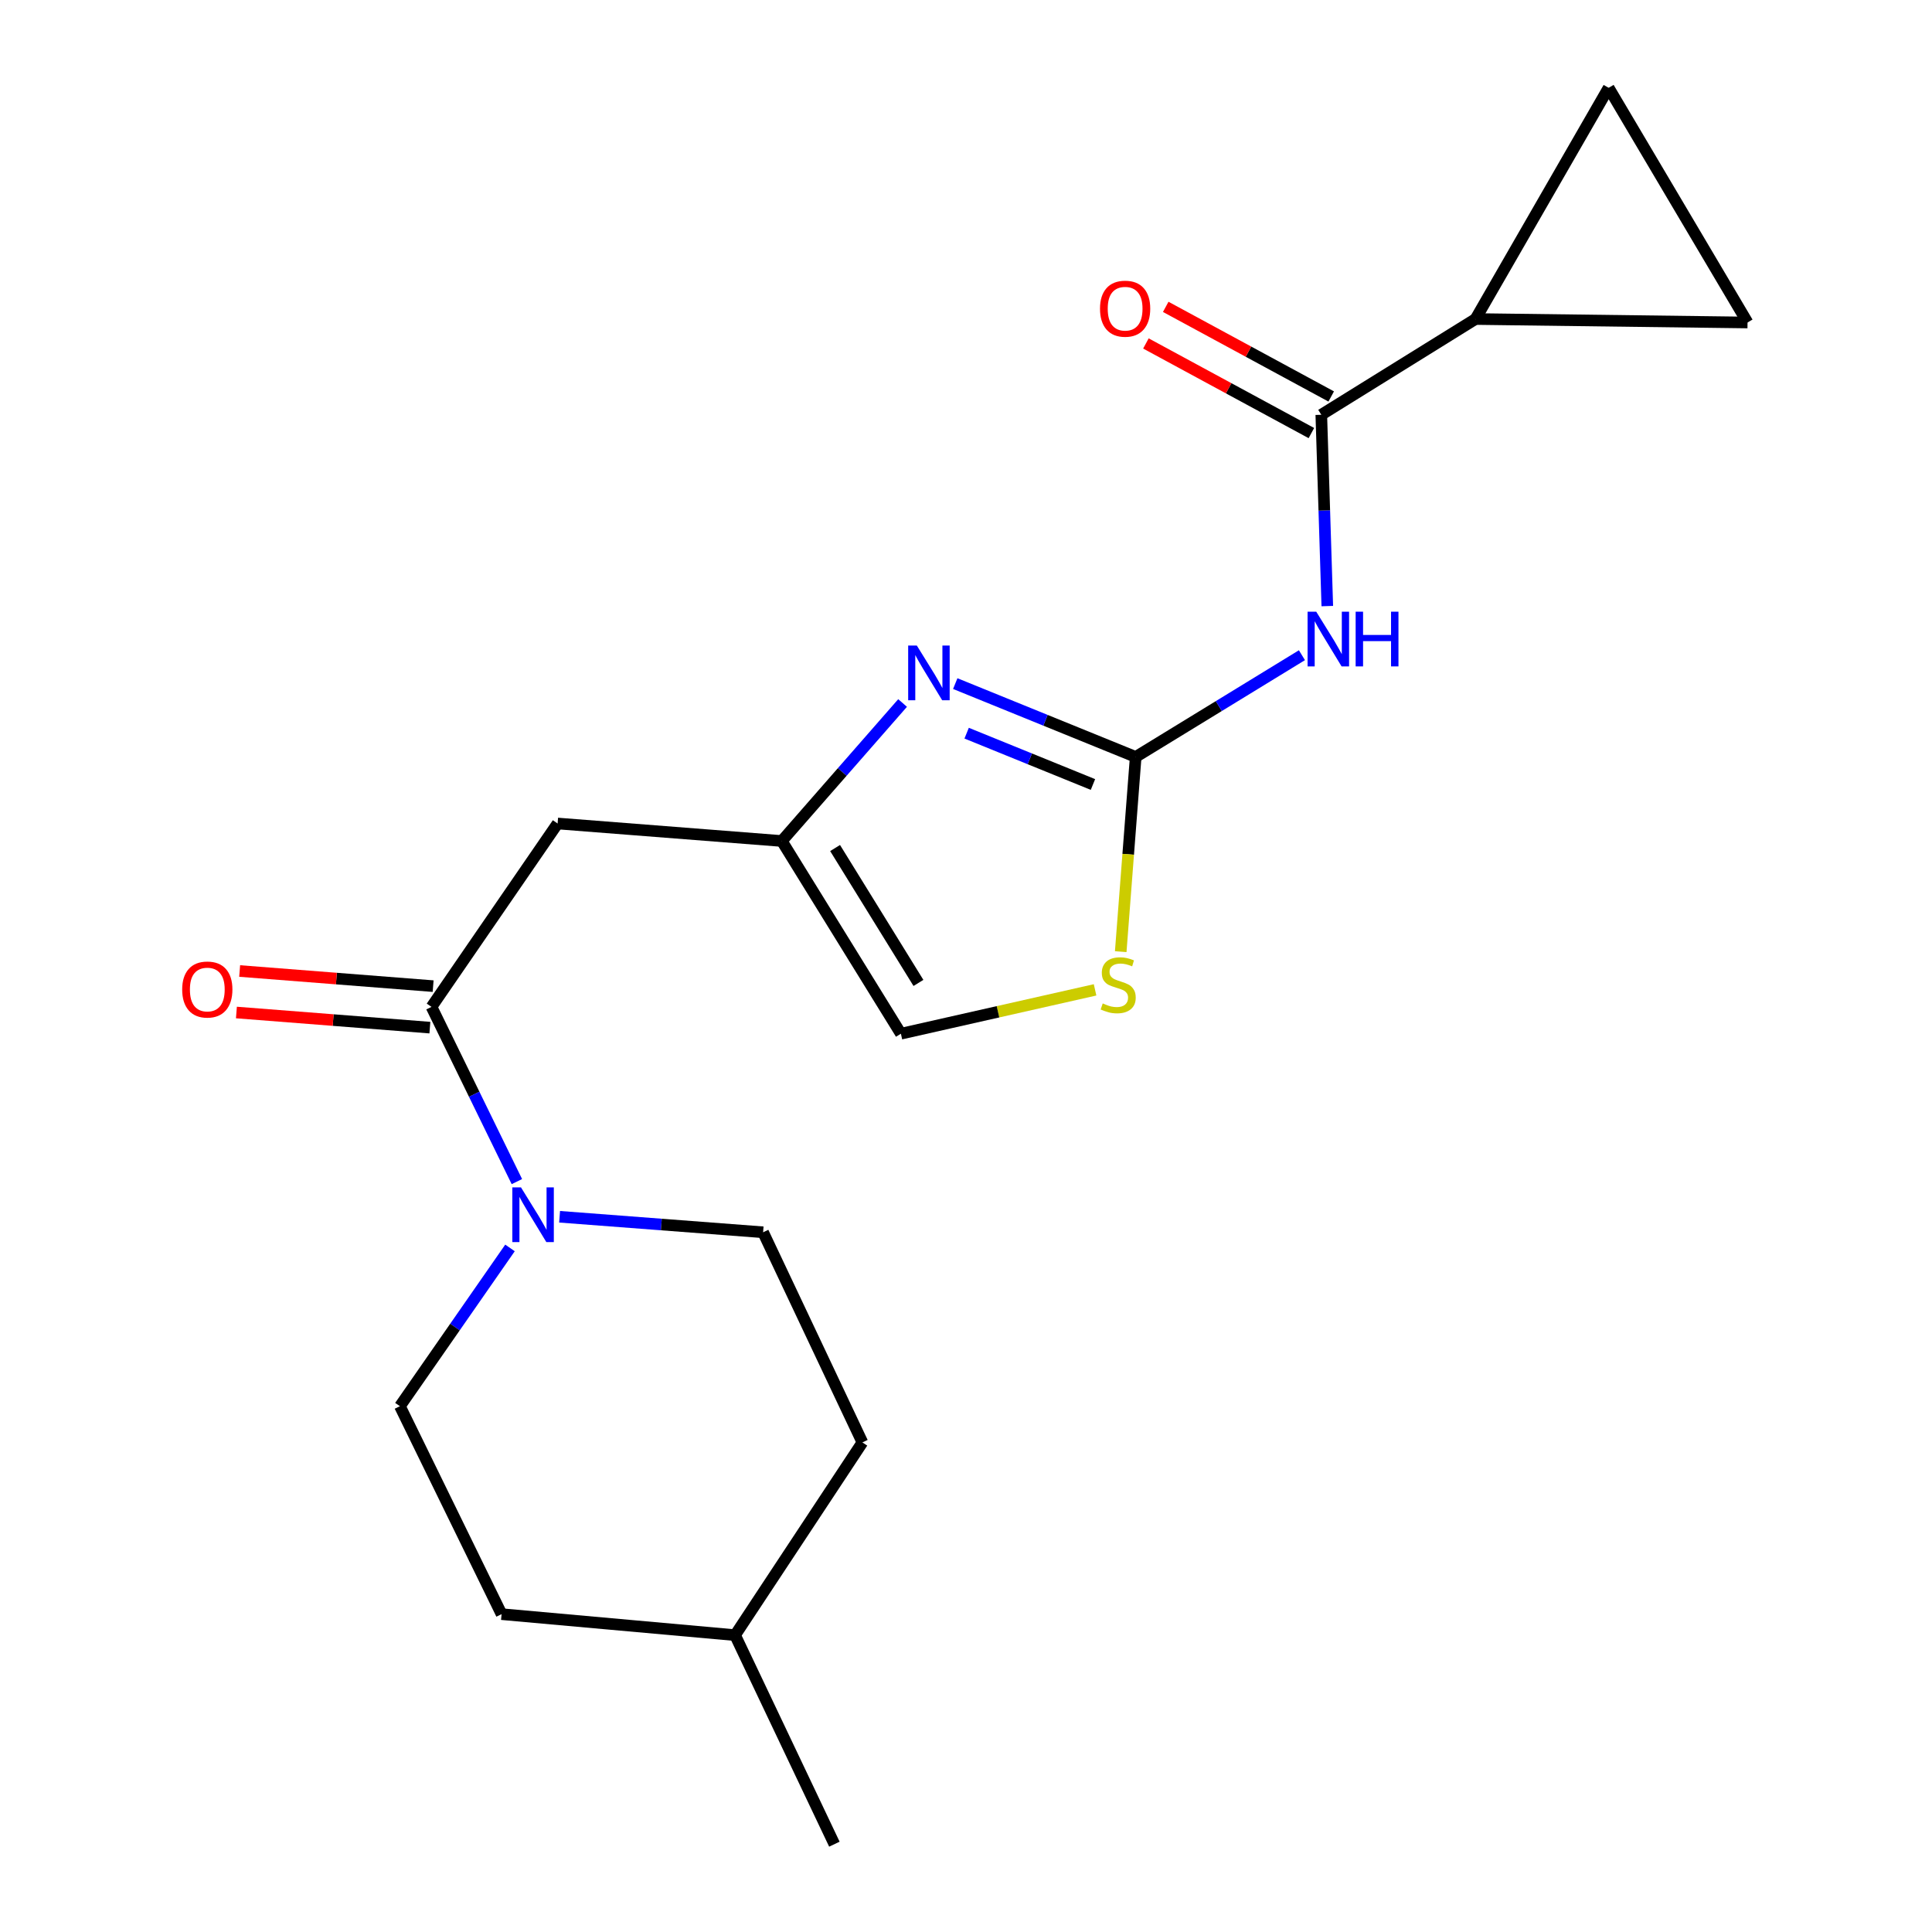 <?xml version='1.0' encoding='iso-8859-1'?>
<svg version='1.1' baseProfile='full'
              xmlns='http://www.w3.org/2000/svg'
                      xmlns:rdkit='http://www.rdkit.org/xml'
                      xmlns:xlink='http://www.w3.org/1999/xlink'
                  xml:space='preserve'
width='1000px' height='1000px' viewBox='0 0 1000 1000'>
<!-- END OF HEADER -->
<rect style='opacity:1.0;fill:#FFFFFF;stroke:none' width='1000' height='1000' x='0' y='0'> </rect>
<path class='bond-0' d='M 587.831,391.792 L 630.855,365.461' style='fill:none;fill-rule:evenodd;stroke:#000000;stroke-width:6px;stroke-linecap:butt;stroke-linejoin:miter;stroke-opacity:1' />
<path class='bond-0' d='M 630.855,365.461 L 673.878,339.131' style='fill:none;fill-rule:evenodd;stroke:#0000FF;stroke-width:6px;stroke-linecap:butt;stroke-linejoin:miter;stroke-opacity:1' />
<path class='bond-1' d='M 587.831,391.792 L 541.134,372.812' style='fill:none;fill-rule:evenodd;stroke:#000000;stroke-width:6px;stroke-linecap:butt;stroke-linejoin:miter;stroke-opacity:1' />
<path class='bond-1' d='M 541.134,372.812 L 494.436,353.832' style='fill:none;fill-rule:evenodd;stroke:#0000FF;stroke-width:6px;stroke-linecap:butt;stroke-linejoin:miter;stroke-opacity:1' />
<path class='bond-1' d='M 565.709,406.058 L 533.021,392.772' style='fill:none;fill-rule:evenodd;stroke:#000000;stroke-width:6px;stroke-linecap:butt;stroke-linejoin:miter;stroke-opacity:1' />
<path class='bond-1' d='M 533.021,392.772 L 500.333,379.486' style='fill:none;fill-rule:evenodd;stroke:#0000FF;stroke-width:6px;stroke-linecap:butt;stroke-linejoin:miter;stroke-opacity:1' />
<path class='bond-7' d='M 587.831,391.792 L 583.957,442.182' style='fill:none;fill-rule:evenodd;stroke:#000000;stroke-width:6px;stroke-linecap:butt;stroke-linejoin:miter;stroke-opacity:1' />
<path class='bond-7' d='M 583.957,442.182 L 580.083,492.573' style='fill:none;fill-rule:evenodd;stroke:#CCCC00;stroke-width:6px;stroke-linecap:butt;stroke-linejoin:miter;stroke-opacity:1' />
<path class='bond-2' d='M 687.006,313.706 L 685.454,264.196' style='fill:none;fill-rule:evenodd;stroke:#0000FF;stroke-width:6px;stroke-linecap:butt;stroke-linejoin:miter;stroke-opacity:1' />
<path class='bond-2' d='M 685.454,264.196 L 683.902,214.685' style='fill:none;fill-rule:evenodd;stroke:#000000;stroke-width:6px;stroke-linecap:butt;stroke-linejoin:miter;stroke-opacity:1' />
<path class='bond-5' d='M 467.178,363.87 L 435.923,399.586' style='fill:none;fill-rule:evenodd;stroke:#0000FF;stroke-width:6px;stroke-linecap:butt;stroke-linejoin:miter;stroke-opacity:1' />
<path class='bond-5' d='M 435.923,399.586 L 404.668,435.303' style='fill:none;fill-rule:evenodd;stroke:#000000;stroke-width:6px;stroke-linecap:butt;stroke-linejoin:miter;stroke-opacity:1' />
<path class='bond-8' d='M 683.902,214.685 L 763.717,165.13' style='fill:none;fill-rule:evenodd;stroke:#000000;stroke-width:6px;stroke-linecap:butt;stroke-linejoin:miter;stroke-opacity:1' />
<path class='bond-13' d='M 689.032,205.212 L 646.205,182.019' style='fill:none;fill-rule:evenodd;stroke:#000000;stroke-width:6px;stroke-linecap:butt;stroke-linejoin:miter;stroke-opacity:1' />
<path class='bond-13' d='M 646.205,182.019 L 603.378,158.826' style='fill:none;fill-rule:evenodd;stroke:#FF0000;stroke-width:6px;stroke-linecap:butt;stroke-linejoin:miter;stroke-opacity:1' />
<path class='bond-13' d='M 678.772,224.158 L 635.945,200.965' style='fill:none;fill-rule:evenodd;stroke:#000000;stroke-width:6px;stroke-linecap:butt;stroke-linejoin:miter;stroke-opacity:1' />
<path class='bond-13' d='M 635.945,200.965 L 593.118,177.772' style='fill:none;fill-rule:evenodd;stroke:#FF0000;stroke-width:6px;stroke-linecap:butt;stroke-linejoin:miter;stroke-opacity:1' />
<path class='bond-3' d='M 223.347,521.163 L 288.619,426.241' style='fill:none;fill-rule:evenodd;stroke:#000000;stroke-width:6px;stroke-linecap:butt;stroke-linejoin:miter;stroke-opacity:1' />
<path class='bond-4' d='M 223.347,521.163 L 245.442,566.379' style='fill:none;fill-rule:evenodd;stroke:#000000;stroke-width:6px;stroke-linecap:butt;stroke-linejoin:miter;stroke-opacity:1' />
<path class='bond-4' d='M 245.442,566.379 L 267.537,611.595' style='fill:none;fill-rule:evenodd;stroke:#0000FF;stroke-width:6px;stroke-linecap:butt;stroke-linejoin:miter;stroke-opacity:1' />
<path class='bond-12' d='M 224.187,510.423 L 174.118,506.508' style='fill:none;fill-rule:evenodd;stroke:#000000;stroke-width:6px;stroke-linecap:butt;stroke-linejoin:miter;stroke-opacity:1' />
<path class='bond-12' d='M 174.118,506.508 L 124.049,502.593' style='fill:none;fill-rule:evenodd;stroke:#FF0000;stroke-width:6px;stroke-linecap:butt;stroke-linejoin:miter;stroke-opacity:1' />
<path class='bond-12' d='M 222.508,531.903 L 172.439,527.988' style='fill:none;fill-rule:evenodd;stroke:#000000;stroke-width:6px;stroke-linecap:butt;stroke-linejoin:miter;stroke-opacity:1' />
<path class='bond-12' d='M 172.439,527.988 L 122.369,524.074' style='fill:none;fill-rule:evenodd;stroke:#FF0000;stroke-width:6px;stroke-linecap:butt;stroke-linejoin:miter;stroke-opacity:1' />
<path class='bond-14' d='M 289.644,629.794 L 342.314,633.808' style='fill:none;fill-rule:evenodd;stroke:#0000FF;stroke-width:6px;stroke-linecap:butt;stroke-linejoin:miter;stroke-opacity:1' />
<path class='bond-14' d='M 342.314,633.808 L 394.984,637.822' style='fill:none;fill-rule:evenodd;stroke:#000000;stroke-width:6px;stroke-linecap:butt;stroke-linejoin:miter;stroke-opacity:1' />
<path class='bond-15' d='M 263.972,645.926 L 235.484,686.887' style='fill:none;fill-rule:evenodd;stroke:#0000FF;stroke-width:6px;stroke-linecap:butt;stroke-linejoin:miter;stroke-opacity:1' />
<path class='bond-15' d='M 235.484,686.887 L 206.996,727.847' style='fill:none;fill-rule:evenodd;stroke:#000000;stroke-width:6px;stroke-linecap:butt;stroke-linejoin:miter;stroke-opacity:1' />
<path class='bond-6' d='M 404.668,435.303 L 288.619,426.241' style='fill:none;fill-rule:evenodd;stroke:#000000;stroke-width:6px;stroke-linecap:butt;stroke-linejoin:miter;stroke-opacity:1' />
<path class='bond-20' d='M 404.668,435.303 L 466.301,535.048' style='fill:none;fill-rule:evenodd;stroke:#000000;stroke-width:6px;stroke-linecap:butt;stroke-linejoin:miter;stroke-opacity:1' />
<path class='bond-20' d='M 432.242,438.939 L 475.385,508.761' style='fill:none;fill-rule:evenodd;stroke:#000000;stroke-width:6px;stroke-linecap:butt;stroke-linejoin:miter;stroke-opacity:1' />
<path class='bond-11' d='M 566.807,512.349 L 516.554,523.699' style='fill:none;fill-rule:evenodd;stroke:#CCCC00;stroke-width:6px;stroke-linecap:butt;stroke-linejoin:miter;stroke-opacity:1' />
<path class='bond-11' d='M 516.554,523.699 L 466.301,535.048' style='fill:none;fill-rule:evenodd;stroke:#000000;stroke-width:6px;stroke-linecap:butt;stroke-linejoin:miter;stroke-opacity:1' />
<path class='bond-9' d='M 763.717,165.13 L 832.628,45.455' style='fill:none;fill-rule:evenodd;stroke:#000000;stroke-width:6px;stroke-linecap:butt;stroke-linejoin:miter;stroke-opacity:1' />
<path class='bond-10' d='M 763.717,165.13 L 904.519,166.925' style='fill:none;fill-rule:evenodd;stroke:#000000;stroke-width:6px;stroke-linecap:butt;stroke-linejoin:miter;stroke-opacity:1' />
<path class='bond-21' d='M 832.628,45.455 L 904.519,166.925' style='fill:none;fill-rule:evenodd;stroke:#000000;stroke-width:6px;stroke-linecap:butt;stroke-linejoin:miter;stroke-opacity:1' />
<path class='bond-17' d='M 394.984,637.822 L 446.383,746.592' style='fill:none;fill-rule:evenodd;stroke:#000000;stroke-width:6px;stroke-linecap:butt;stroke-linejoin:miter;stroke-opacity:1' />
<path class='bond-16' d='M 206.996,727.847 L 259.616,835.481' style='fill:none;fill-rule:evenodd;stroke:#000000;stroke-width:6px;stroke-linecap:butt;stroke-linejoin:miter;stroke-opacity:1' />
<path class='bond-18' d='M 259.616,835.481 L 380.476,846.349' style='fill:none;fill-rule:evenodd;stroke:#000000;stroke-width:6px;stroke-linecap:butt;stroke-linejoin:miter;stroke-opacity:1' />
<path class='bond-22' d='M 446.383,746.592 L 380.476,846.349' style='fill:none;fill-rule:evenodd;stroke:#000000;stroke-width:6px;stroke-linecap:butt;stroke-linejoin:miter;stroke-opacity:1' />
<path class='bond-19' d='M 380.476,846.349 L 431.875,954.545' style='fill:none;fill-rule:evenodd;stroke:#000000;stroke-width:6px;stroke-linecap:butt;stroke-linejoin:miter;stroke-opacity:1' />
<path  class='atom-1' d='M 681.281 316.609
L 690.561 331.609
Q 691.481 333.089, 692.961 335.769
Q 694.441 338.449, 694.521 338.609
L 694.521 316.609
L 698.281 316.609
L 698.281 344.929
L 694.401 344.929
L 684.441 328.529
Q 683.281 326.609, 682.041 324.409
Q 680.841 322.209, 680.481 321.529
L 680.481 344.929
L 676.801 344.929
L 676.801 316.609
L 681.281 316.609
' fill='#0000FF'/>
<path  class='atom-1' d='M 701.681 316.609
L 705.521 316.609
L 705.521 328.649
L 720.001 328.649
L 720.001 316.609
L 723.841 316.609
L 723.841 344.929
L 720.001 344.929
L 720.001 331.849
L 705.521 331.849
L 705.521 344.929
L 701.681 344.929
L 701.681 316.609
' fill='#0000FF'/>
<path  class='atom-2' d='M 474.548 334.133
L 483.828 349.133
Q 484.748 350.613, 486.228 353.293
Q 487.708 355.973, 487.788 356.133
L 487.788 334.133
L 491.548 334.133
L 491.548 362.453
L 487.668 362.453
L 477.708 346.053
Q 476.548 344.133, 475.308 341.933
Q 474.108 339.733, 473.748 339.053
L 473.748 362.453
L 470.068 362.453
L 470.068 334.133
L 474.548 334.133
' fill='#0000FF'/>
<path  class='atom-5' d='M 269.659 614.588
L 278.939 629.588
Q 279.859 631.068, 281.339 633.748
Q 282.819 636.428, 282.899 636.588
L 282.899 614.588
L 286.659 614.588
L 286.659 642.908
L 282.779 642.908
L 272.819 626.508
Q 271.659 624.588, 270.419 622.388
Q 269.219 620.188, 268.859 619.508
L 268.859 642.908
L 265.179 642.908
L 265.179 614.588
L 269.659 614.588
' fill='#0000FF'/>
<path  class='atom-8' d='M 570.77 519.368
Q 571.09 519.488, 572.41 520.048
Q 573.73 520.608, 575.17 520.968
Q 576.65 521.288, 578.09 521.288
Q 580.77 521.288, 582.33 520.008
Q 583.89 518.688, 583.89 516.408
Q 583.89 514.848, 583.09 513.888
Q 582.33 512.928, 581.13 512.408
Q 579.93 511.888, 577.93 511.288
Q 575.41 510.528, 573.89 509.808
Q 572.41 509.088, 571.33 507.568
Q 570.29 506.048, 570.29 503.488
Q 570.29 499.928, 572.69 497.728
Q 575.13 495.528, 579.93 495.528
Q 583.21 495.528, 586.93 497.088
L 586.01 500.168
Q 582.61 498.768, 580.05 498.768
Q 577.29 498.768, 575.77 499.928
Q 574.25 501.048, 574.29 503.008
Q 574.29 504.528, 575.05 505.448
Q 575.85 506.368, 576.97 506.888
Q 578.13 507.408, 580.05 508.008
Q 582.61 508.808, 584.13 509.608
Q 585.65 510.408, 586.73 512.048
Q 587.85 513.648, 587.85 516.408
Q 587.85 520.328, 585.21 522.448
Q 582.61 524.528, 578.25 524.528
Q 575.73 524.528, 573.81 523.968
Q 571.93 523.448, 569.69 522.528
L 570.77 519.368
' fill='#CCCC00'/>
<path  class='atom-13' d='M 94.299 512.17
Q 94.299 505.37, 97.659 501.57
Q 101.019 497.77, 107.299 497.77
Q 113.579 497.77, 116.939 501.57
Q 120.299 505.37, 120.299 512.17
Q 120.299 519.05, 116.899 522.97
Q 113.499 526.85, 107.299 526.85
Q 101.059 526.85, 97.659 522.97
Q 94.299 519.09, 94.299 512.17
M 107.299 523.65
Q 111.619 523.65, 113.939 520.77
Q 116.299 517.85, 116.299 512.17
Q 116.299 506.61, 113.939 503.81
Q 111.619 500.97, 107.299 500.97
Q 102.979 500.97, 100.619 503.77
Q 98.299 506.57, 98.299 512.17
Q 98.299 517.89, 100.619 520.77
Q 102.979 523.65, 107.299 523.65
' fill='#FF0000'/>
<path  class='atom-14' d='M 569.361 159.775
Q 569.361 152.975, 572.721 149.175
Q 576.081 145.375, 582.361 145.375
Q 588.641 145.375, 592.001 149.175
Q 595.361 152.975, 595.361 159.775
Q 595.361 166.655, 591.961 170.575
Q 588.561 174.455, 582.361 174.455
Q 576.121 174.455, 572.721 170.575
Q 569.361 166.695, 569.361 159.775
M 582.361 171.255
Q 586.681 171.255, 589.001 168.375
Q 591.361 165.455, 591.361 159.775
Q 591.361 154.215, 589.001 151.415
Q 586.681 148.575, 582.361 148.575
Q 578.041 148.575, 575.681 151.375
Q 573.361 154.175, 573.361 159.775
Q 573.361 165.495, 575.681 168.375
Q 578.041 171.255, 582.361 171.255
' fill='#FF0000'/>
</svg>
